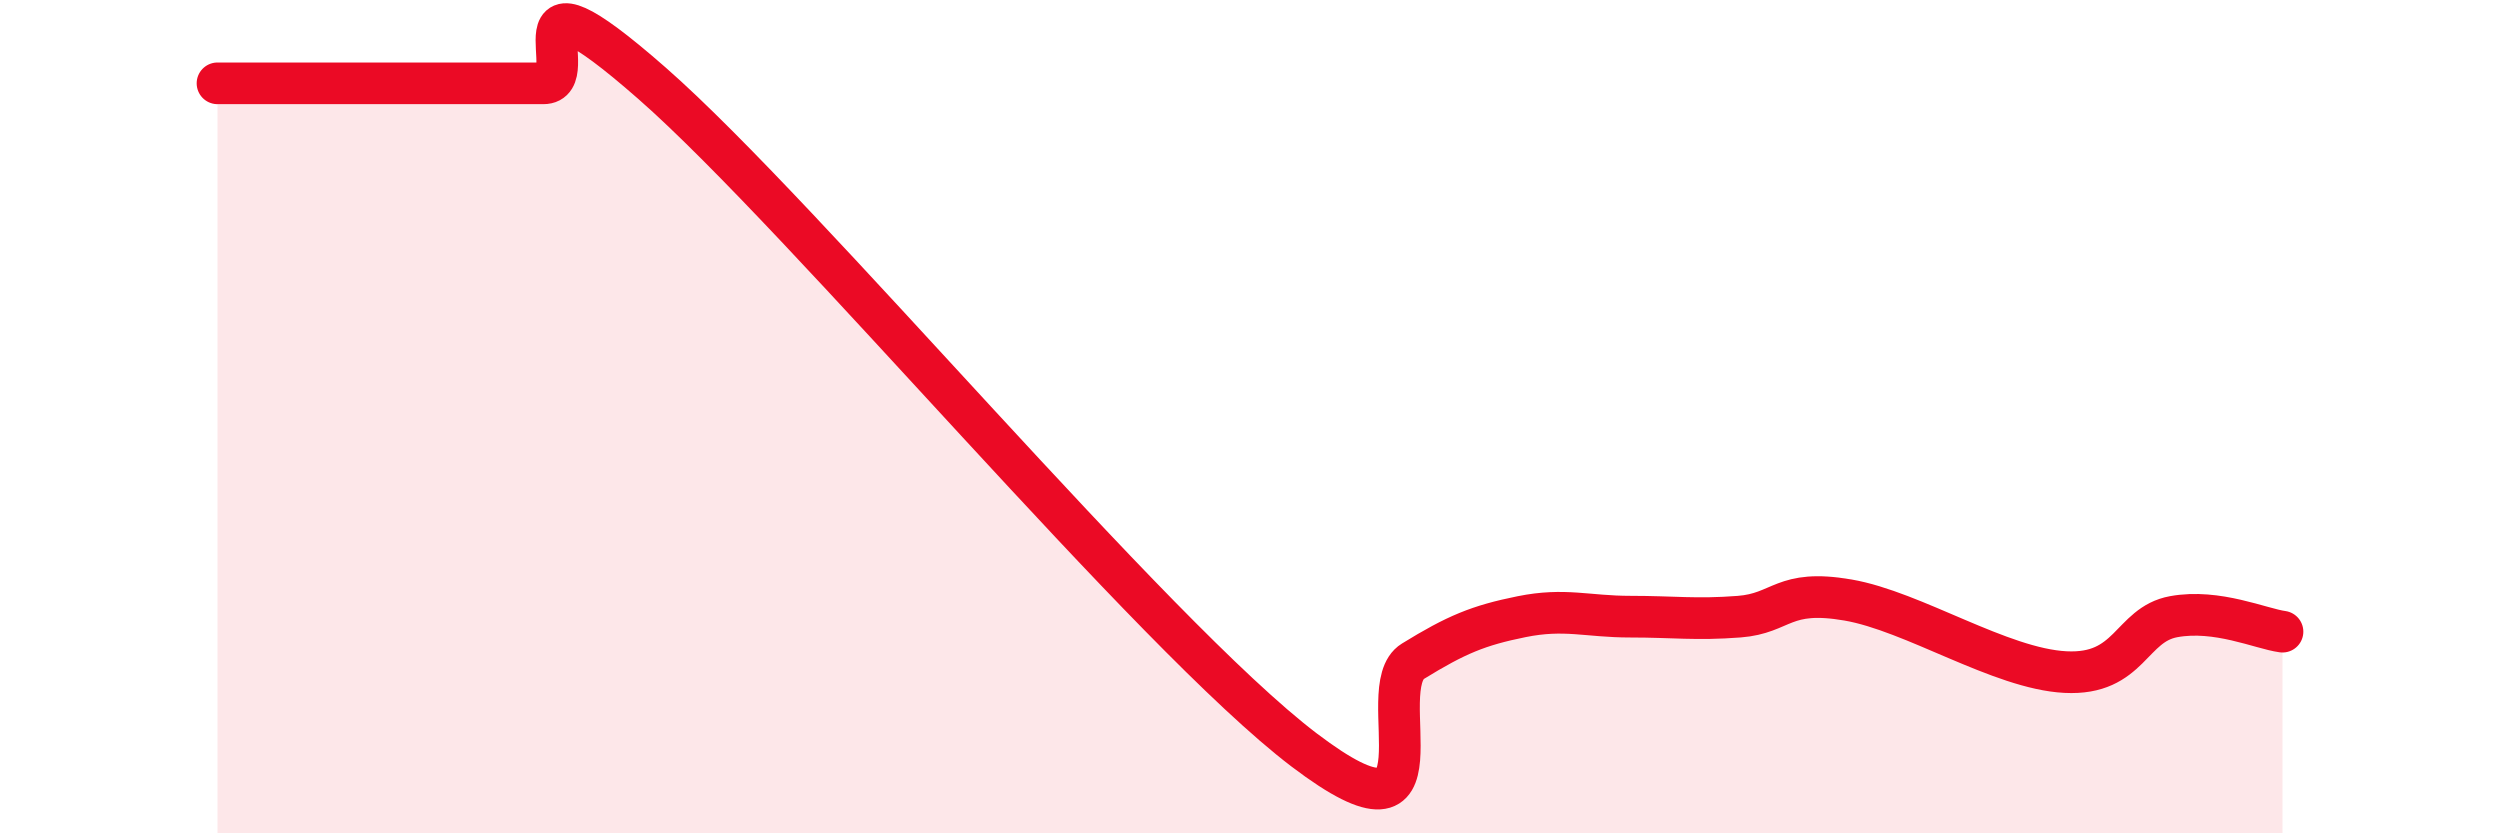 
    <svg width="60" height="20" viewBox="0 0 60 20" xmlns="http://www.w3.org/2000/svg">
      <path
        d="M 5.22,2 C 5.74,2 6.79,2 7.83,2 C 8.87,2 9.39,2 10.43,2 C 11.47,2 12,2 13.04,2 C 14.08,2 12,-1.2 15.65,2 C 19.3,5.2 27.65,15.23 31.3,18 C 34.95,20.77 32.87,16.51 33.91,15.87 C 34.95,15.23 35.48,15.01 36.52,14.8 C 37.56,14.59 38.09,14.8 39.13,14.8 C 40.17,14.8 40.7,14.88 41.74,14.8 C 42.78,14.72 42.78,14.13 44.35,14.4 C 45.92,14.67 48.01,16.05 49.57,16.13 C 51.13,16.21 51.13,14.99 52.17,14.8 C 53.21,14.61 54.26,15.09 54.78,15.16L54.78 20L5.22 20Z"
        fill="#EB0A25"
        opacity="0.1"
        stroke-linecap="round"
        stroke-linejoin="round"
      />
      <path
        d="M 5.22,2 C 5.74,2 6.79,2 7.83,2 C 8.87,2 9.39,2 10.43,2 C 11.47,2 12,2 13.04,2 C 14.08,2 12,-1.2 15.65,2 C 19.3,5.2 27.65,15.23 31.3,18 C 34.95,20.77 32.87,16.51 33.91,15.87 C 34.95,15.23 35.48,15.01 36.52,14.8 C 37.56,14.59 38.09,14.8 39.13,14.8 C 40.17,14.8 40.7,14.88 41.74,14.8 C 42.78,14.72 42.78,14.13 44.35,14.4 C 45.92,14.67 48.01,16.05 49.57,16.13 C 51.13,16.21 51.13,14.99 52.17,14.8 C 53.21,14.61 54.26,15.09 54.78,15.16"
        stroke="#EB0A25"
        stroke-width="1"
        fill="none"
        stroke-linecap="round"
        stroke-linejoin="round"
      />
    </svg>
  